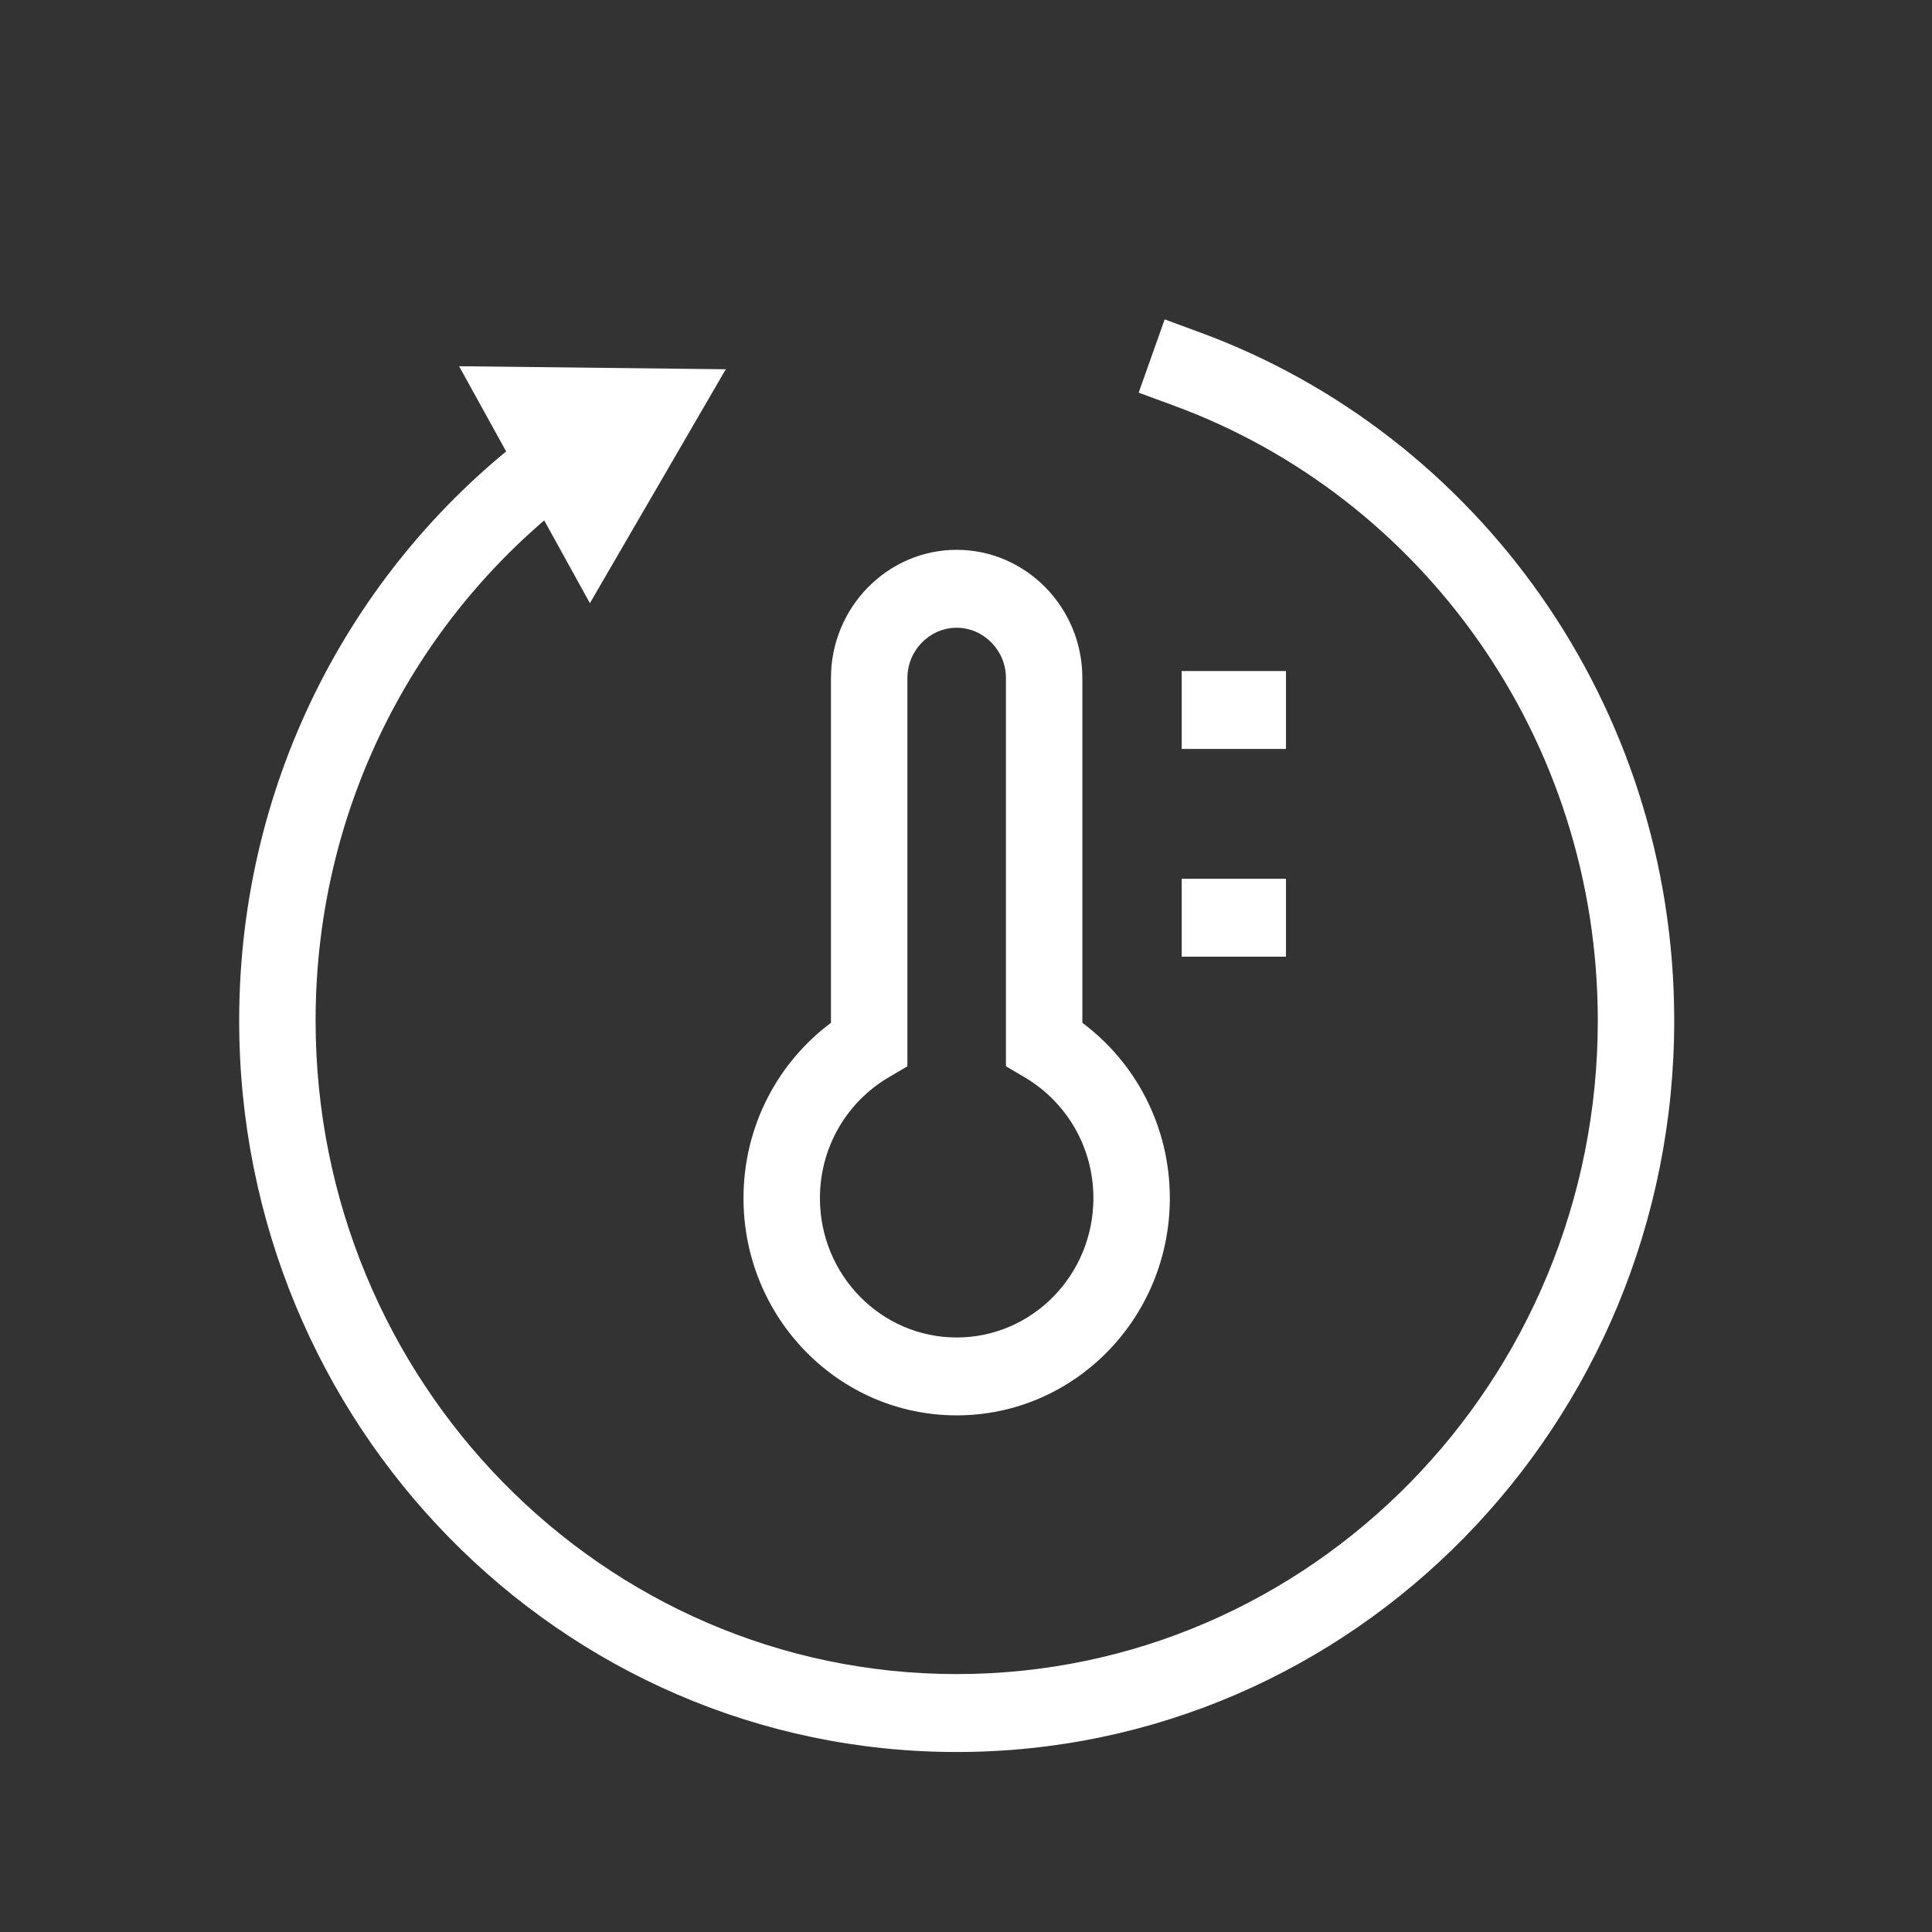 <svg width="54" height="54" viewBox="0 0 54 54" fill="none" xmlns="http://www.w3.org/2000/svg">
<rect x="0" y="0" width="54" height="54" fill="#333333" stroke="none"/>
<path fill-rule="evenodd" clip-rule="evenodd" d="M26.74 46.791C16.844 46.791 8.821 38.614 8.821 28.526C8.821 22.465 11.717 17.093 16.181 13.77L17.043 13.128L15.783 11.37L14.921 12.012C9.931 15.727 6.685 21.741 6.685 28.526C6.685 39.817 15.664 48.969 26.74 48.969C37.817 48.969 46.795 39.817 46.795 28.526C46.795 19.674 41.275 12.141 33.557 9.297L32.553 8.927L31.826 10.975L32.831 11.345C39.73 13.887 44.659 20.621 44.659 28.526C44.659 38.614 36.637 46.791 26.74 46.791Z" fill="white"/>
<path d="M12.832 10.236L20.286 10.321L16.488 16.859L12.832 10.236Z" fill="white"/>
<path fill-rule="evenodd" clip-rule="evenodd" d="M26.739 37.383C24.628 37.383 22.917 35.639 22.917 33.488C22.917 32.05 23.684 30.794 24.83 30.117L25.362 29.803V18.949C25.362 18.18 25.984 17.546 26.739 17.546C27.494 17.546 28.116 18.18 28.116 18.949V29.803L28.649 30.117C29.795 30.794 30.561 32.049 30.561 33.488C30.561 35.639 28.85 37.383 26.739 37.383ZM20.781 33.488C20.781 36.842 23.449 39.56 26.739 39.56C30.03 39.56 32.697 36.842 32.697 33.488C32.697 31.471 31.731 29.69 30.252 28.588V18.949C30.252 16.977 28.674 15.368 26.739 15.368C24.805 15.368 23.226 16.977 23.226 18.949V28.588C21.748 29.69 20.781 31.471 20.781 33.488Z" fill="white"/>
<path fill-rule="evenodd" clip-rule="evenodd" d="M33.029 20.933H35.943V18.756H33.029V20.933Z" fill="white"/>
<path fill-rule="evenodd" clip-rule="evenodd" d="M33.029 26.739H35.943V24.562H33.029V26.739Z" fill="white"/>
</svg>
